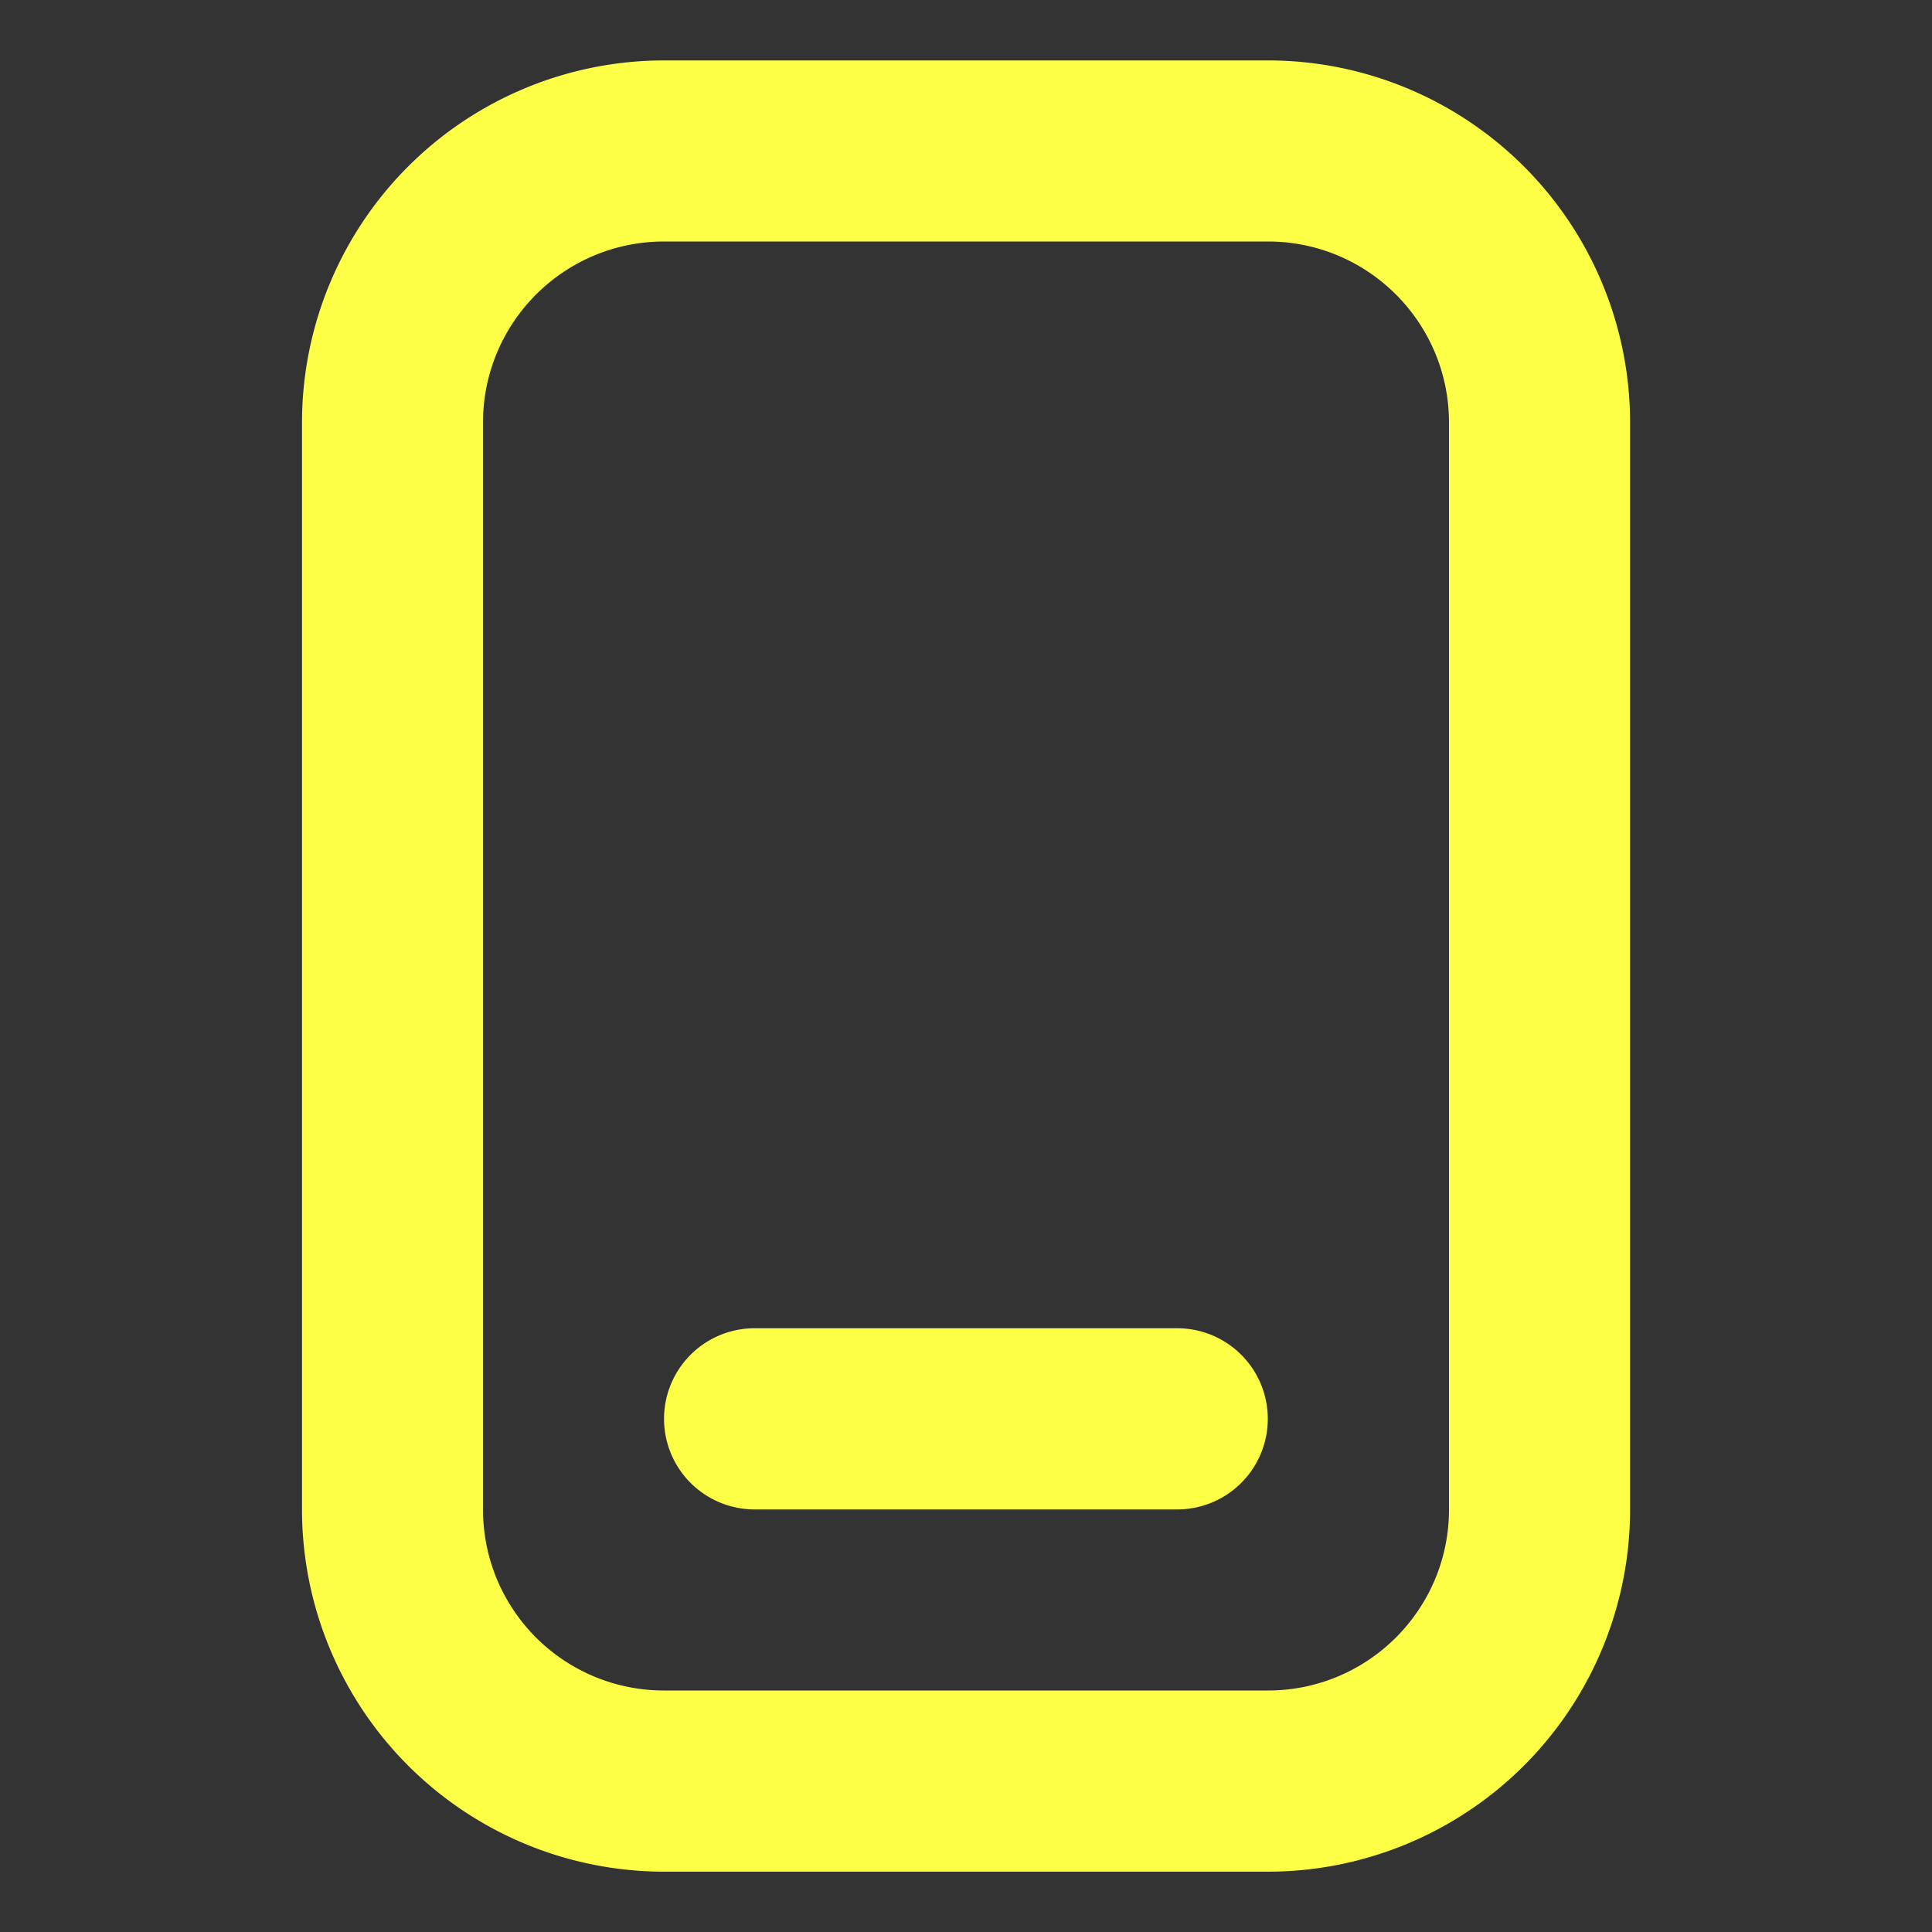 <svg xmlns="http://www.w3.org/2000/svg" width="22" height="22" fill="none"><rect width="100%" height="100%" fill="#333333" stroke="none"/><path fill="#FDFF47" fill-rule="evenodd" d="M16.5 4.813v12.375c0 1.139-.923 2.062-2.062 2.062H7.562A2.06 2.06 0 0 1 5.5 17.188V4.813c0-1.14.923-2.063 2.063-2.063h6.875c1.139 0 2.062.923 2.062 2.063M14.438.688a4.125 4.125 0 0 1 4.124 4.125v12.375a4.125 4.125 0 0 1-4.125 4.125H7.564a4.125 4.125 0 0 1-4.125-4.125V4.813A4.125 4.125 0 0 1 7.562.688zM8.593 15.125a1.031 1.031 0 0 0 0 2.063h4.812a1.031 1.031 0 1 0 0-2.063z" clip-rule="evenodd"/></svg>